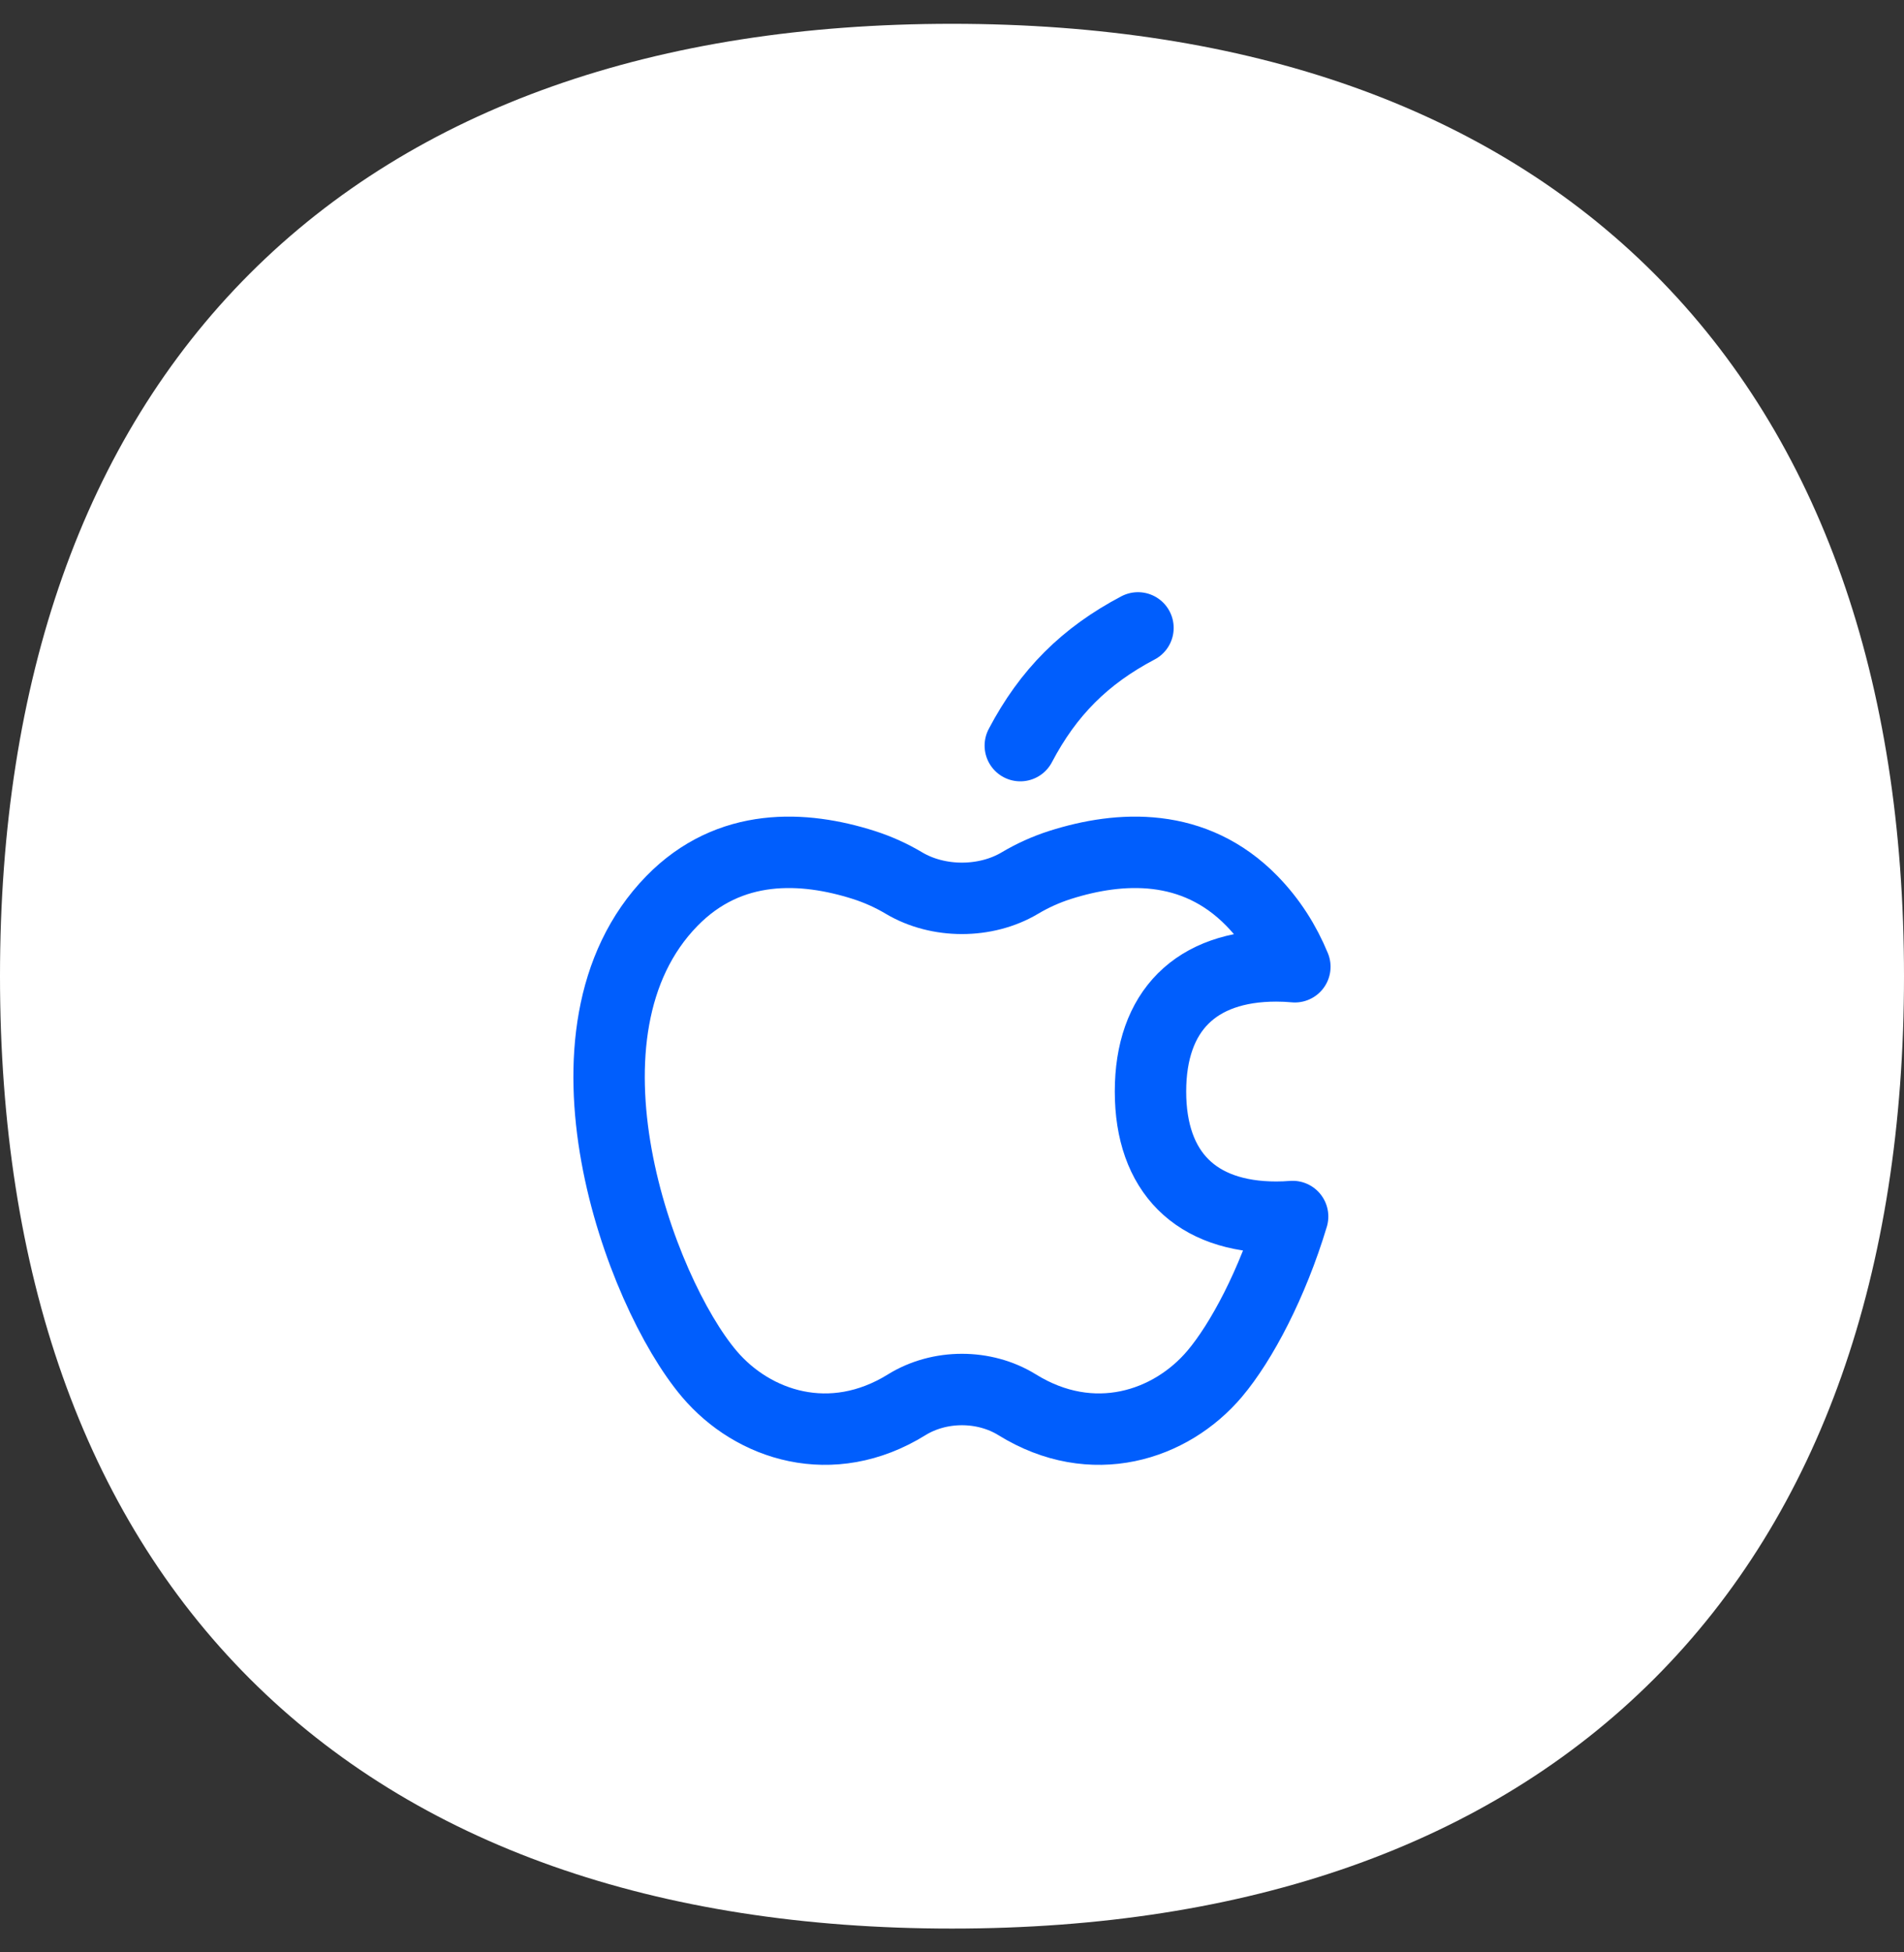 <svg width="40" height="41" viewBox="0 0 40 41" fill="none" xmlns="http://www.w3.org/2000/svg">
<rect x="0" y="0" width="40" height="41" fill="#333333" stroke="none"/>
<path fill-rule="evenodd" clip-rule="evenodd" d="M20 0.5C13.794 0.5 8.744 2.25 5.247 5.747C1.75 9.244 0 14.294 0 20.5C0 26.706 1.75 31.756 5.247 35.253C8.744 38.75 13.794 40.5 20 40.5C26.206 40.5 31.256 38.75 34.753 35.253C38.25 31.756 40 26.706 40 20.5C40 14.294 38.25 9.244 34.753 5.747C31.256 2.25 26.206 0.5 20 0.5Z" fill="white"/>
<path d="M21.368 29.5C20.677 29.073 19.74 29.073 19.049 29.5C17.466 30.48 15.82 29.936 14.9 28.851C13.431 27.116 11.435 21.668 14.115 18.921C15.33 17.676 16.889 17.764 18.146 18.164C18.446 18.26 18.728 18.388 18.992 18.545C19.711 18.972 20.706 18.972 21.425 18.545C21.689 18.388 21.971 18.26 22.271 18.164C23.528 17.764 25.087 17.676 26.302 18.921C26.7 19.329 26.994 19.796 27.203 20.302C27.077 20.29 26.947 20.284 26.811 20.284C25.121 20.284 24.17 21.233 24.17 22.922C24.17 24.611 25.121 25.561 26.811 25.561C26.93 25.561 27.044 25.556 27.156 25.547C26.731 26.956 26.084 28.18 25.517 28.851C24.597 29.936 22.951 30.48 21.368 29.5Z" stroke="#005EFD" stroke-width="1.5" stroke-linecap="round" stroke-linejoin="round"/>
<path d="M21.435 15.658C22.021 14.543 22.791 13.773 23.907 13.186" stroke="#005EFD" stroke-width="1.5" stroke-linecap="round" stroke-linejoin="round"/>
</svg>
